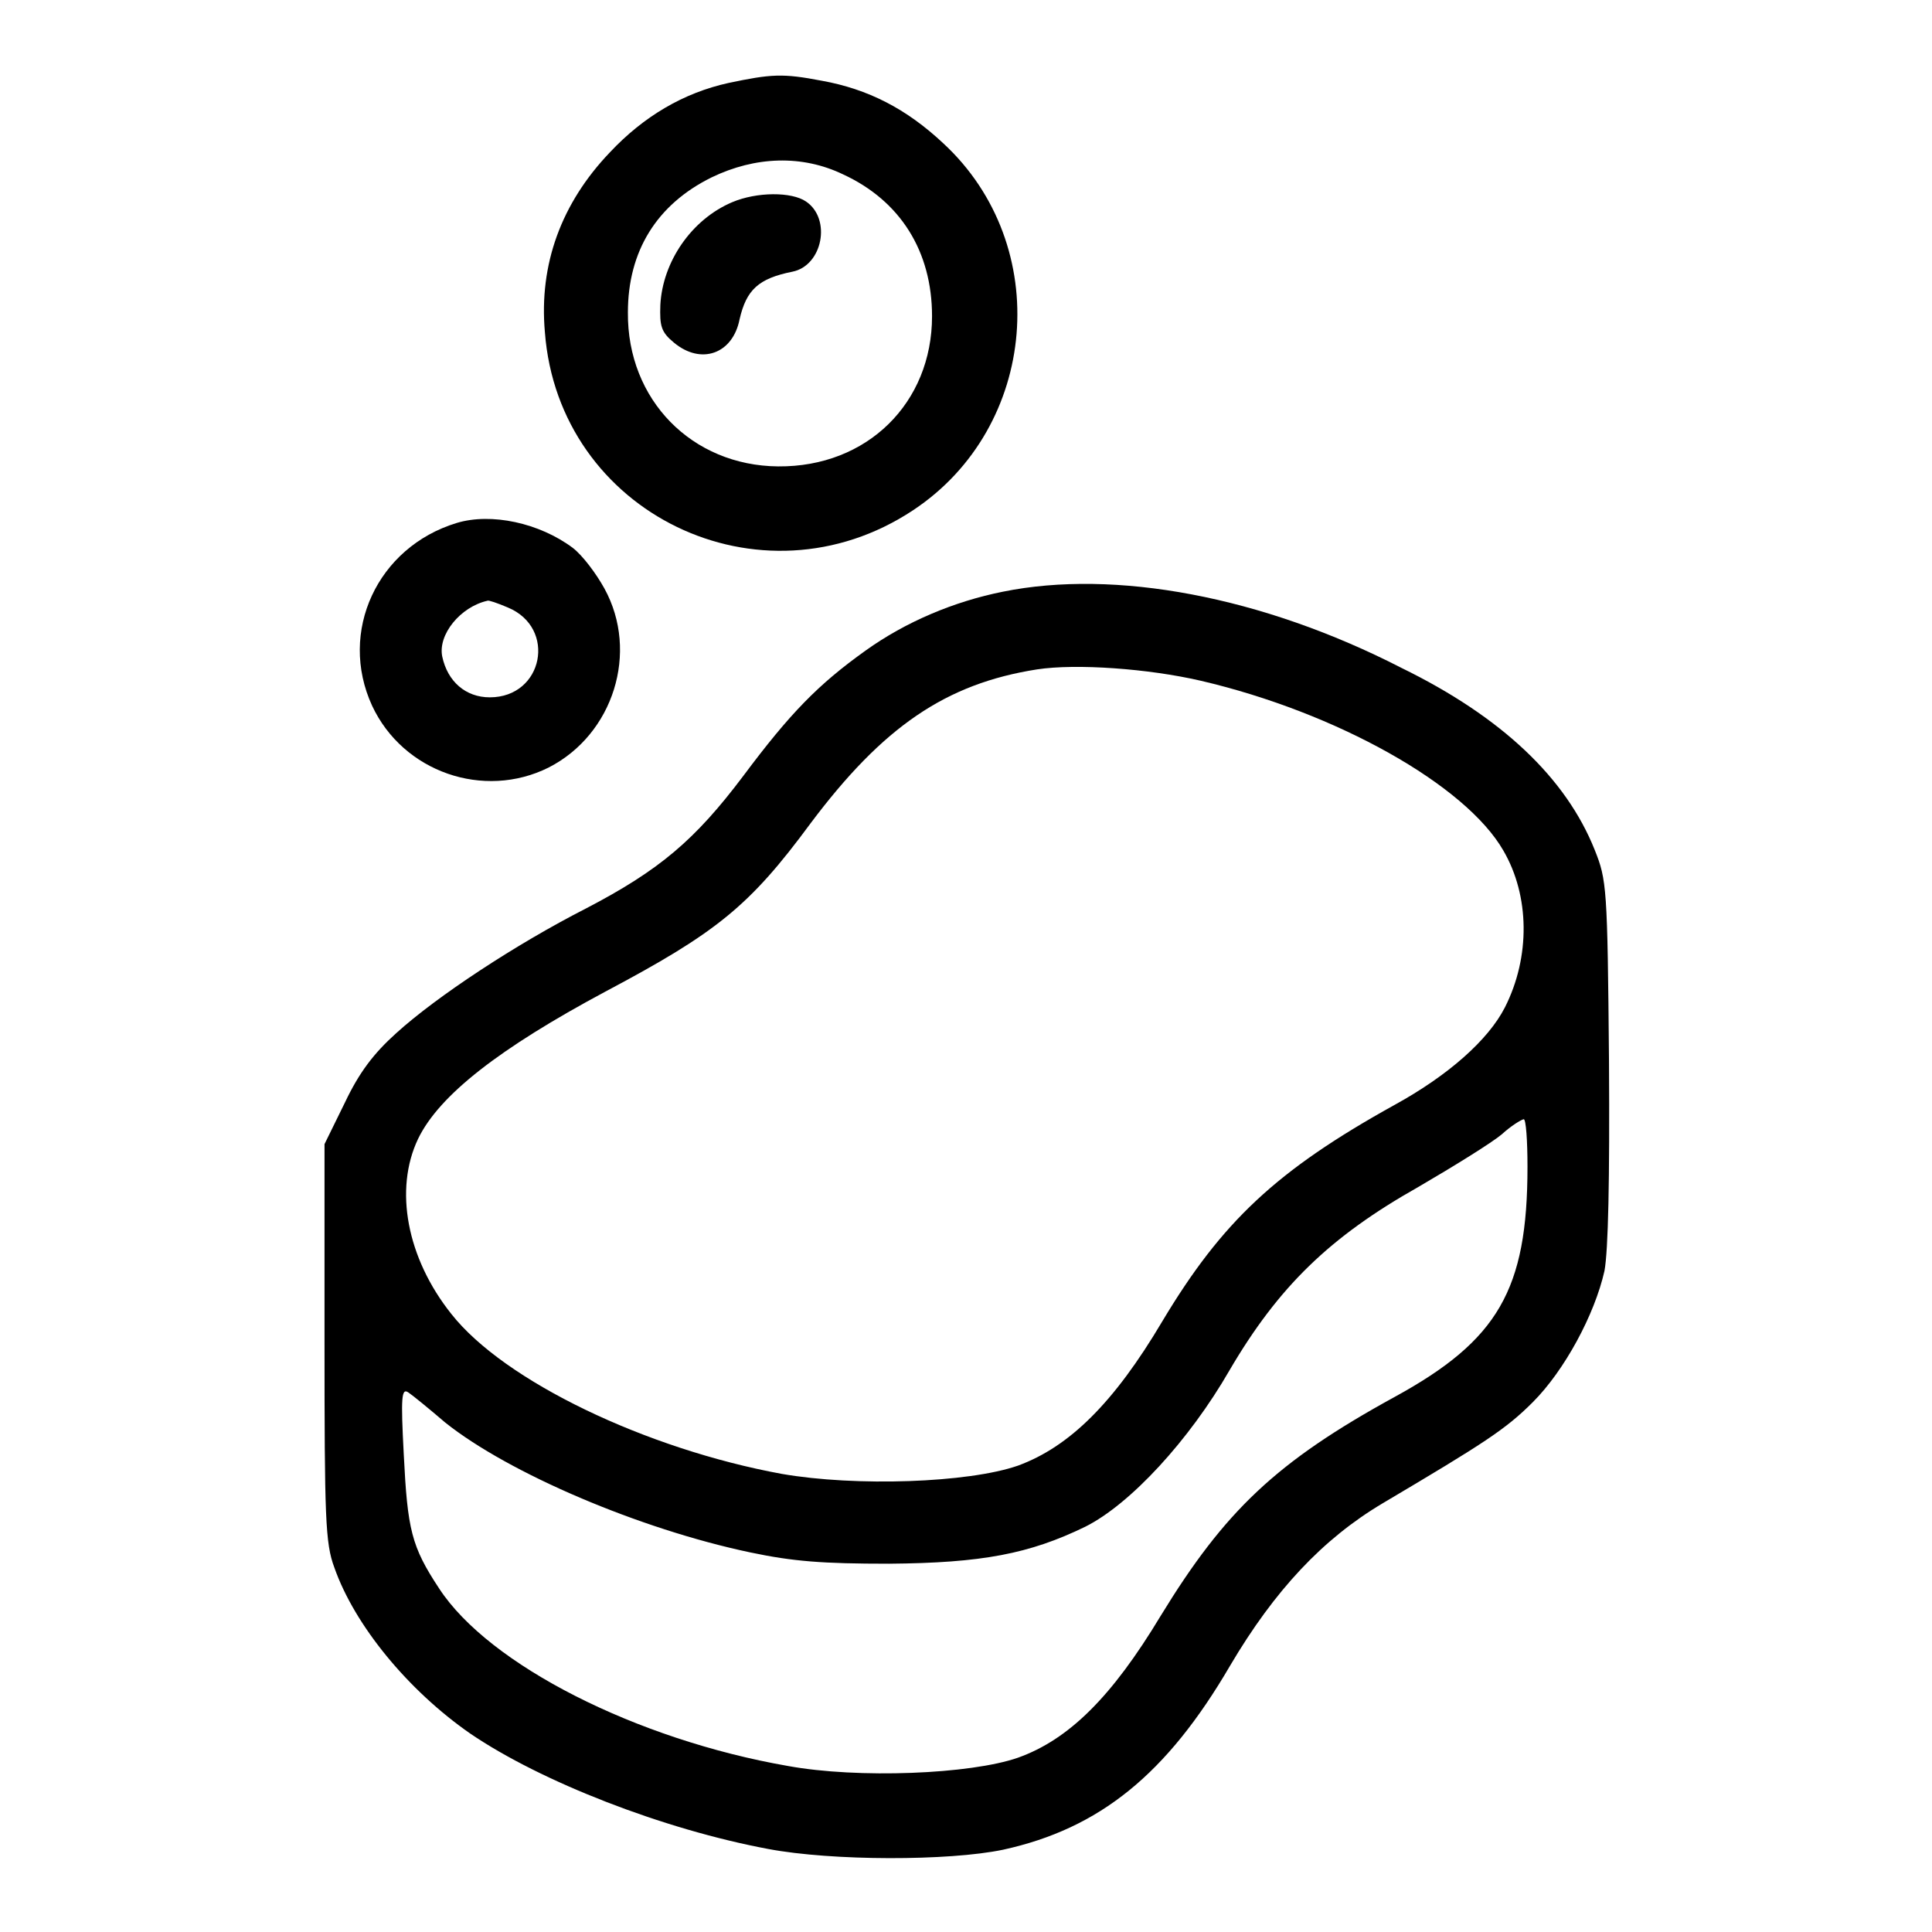<?xml version="1.0" encoding="utf-8"?>
<!-- Svg Vector Icons : http://www.onlinewebfonts.com/icon -->
<!DOCTYPE svg PUBLIC "-//W3C//DTD SVG 1.1//EN" "http://www.w3.org/Graphics/SVG/1.1/DTD/svg11.dtd">
<svg version="1.1" xmlns="http://www.w3.org/2000/svg" xmlns:xlink="http://www.w3.org/1999/xlink" x="0px" y="0px" viewBox="0 0 256 256" enable-background="new 0 0 256 256" xml:space="preserve">
<g><g><g><path fill="#000000" d="M96.5,11c-5.9,1.3-11.2,4.4-15.7,9.2C74.4,26.9,71.4,35,72.2,44C74,68,100.8,81,121,67.6c16.6-11,18.6-35.1,4-48.6c-4.9-4.6-10-7.2-16.1-8.3C103.7,9.7,102.2,9.8,96.5,11z M111.7,23.1c7.6,3.5,11.8,10.2,11.8,18.8c0,11.5-8.6,20-20.4,19.9c-11.4-0.1-20-8.8-19.9-20.4c0-8.1,3.8-14.3,11.1-17.9C100.1,20.7,106.3,20.5,111.7,23.1z"/><path fill="#000000" d="M97,26.8c-5.4,2.3-9.2,7.9-9.5,13.6c-0.1,2.8,0.1,3.6,1.8,5c3.6,3,7.8,1.5,8.7-3.1c0.9-3.9,2.5-5.4,7-6.3c4-0.8,5.2-7,1.8-9.3C104.9,25.4,100.3,25.4,97,26.8z"/><path fill="#000000" d="M60.5,69.3c-10.5,3.2-15.7,14.4-11.2,24.2c4.1,8.8,14.8,12.5,23.4,8.2c8.6-4.4,12-15.3,7.4-23.7c-1.1-2-2.9-4.4-4.2-5.4C71.5,69.3,65.1,67.9,60.5,69.3z M67.3,80.5c6.5,2.7,4.7,11.9-2.4,11.9c-3.2,0-5.6-2.1-6.3-5.4c-0.6-2.9,2.4-6.6,6-7.4C64.7,79.5,65.9,79.9,67.3,80.5z"/><path fill="#000000" d="M132.9,78.4c-6.5,1.3-12.9,4-18.2,7.8c-6.3,4.5-10,8.3-16.2,16.6c-6.4,8.5-11.1,12.5-20.9,17.6c-9.2,4.7-19.7,11.6-25.1,16.5c-3,2.7-4.9,5.2-6.8,9.2l-2.7,5.5v26.2c0,23.3,0.1,26.7,1.3,29.9c2.7,7.7,9.8,16.3,18,22c9.4,6.4,25.6,12.7,39.5,15.3c8.5,1.6,23.9,1.6,31.1,0.1c12.8-2.8,21.7-10,30.1-24.4c5.9-10,12.3-16.8,20.2-21.5c13.5-8,16.3-9.8,19.9-13.4c4.2-4.2,8.2-11.6,9.5-17.4c0.5-2.7,0.7-11.9,0.6-27.8c-0.2-23.1-0.3-24-1.9-28c-3.8-9.5-12.3-17.6-25.6-24.1C167.2,79,147.7,75.4,132.9,78.4z M159.1,90.2c18,4.2,35.1,13.8,40.1,22.5c3.5,6,3.6,14.1,0.2,20.8c-2.2,4.3-7.5,9-14.6,12.9c-15.7,8.7-22.9,15.5-30.8,28.7c-6.4,10.8-12.3,16.6-19.1,19.1c-6.6,2.3-21.5,2.8-31.3,1.1C85.6,192,66.8,183,59.8,174.1c-5.9-7.4-7.6-16.5-4.4-23.2c2.8-5.8,10.8-12,24.8-19.5c14.7-7.8,19.1-11.3,27.2-22.3c9.6-12.8,17.9-18.5,30-20.4C142.6,87.9,152.2,88.6,159.1,90.2z M202.4,154.6c0,16.3-3.9,23-17.6,30.5c-15.7,8.6-22.5,15.1-31,29c-6.5,10.8-12.2,16.4-18.9,18.8c-6.3,2.2-21.2,2.8-30.5,1.1c-20.1-3.5-39.6-13.4-46.2-23.5c-3.7-5.6-4.2-7.8-4.7-17.8c-0.4-7.6-0.3-8.8,0.6-8.2c0.6,0.4,2.8,2.2,4.9,4c8.4,6.7,25.7,14.1,40.4,17.2c5.7,1.2,9.6,1.5,18.4,1.5c12.3-0.1,18.6-1.3,26-4.9c6-3,13.8-11.5,19.1-20.7c6.5-11.1,13.3-17.7,25-24.3c4.8-2.8,9.8-5.9,11.1-7c1.2-1.1,2.5-1.9,2.9-2C202.2,148.3,202.4,151.1,202.4,154.6z"/></g></g></g>
</svg>